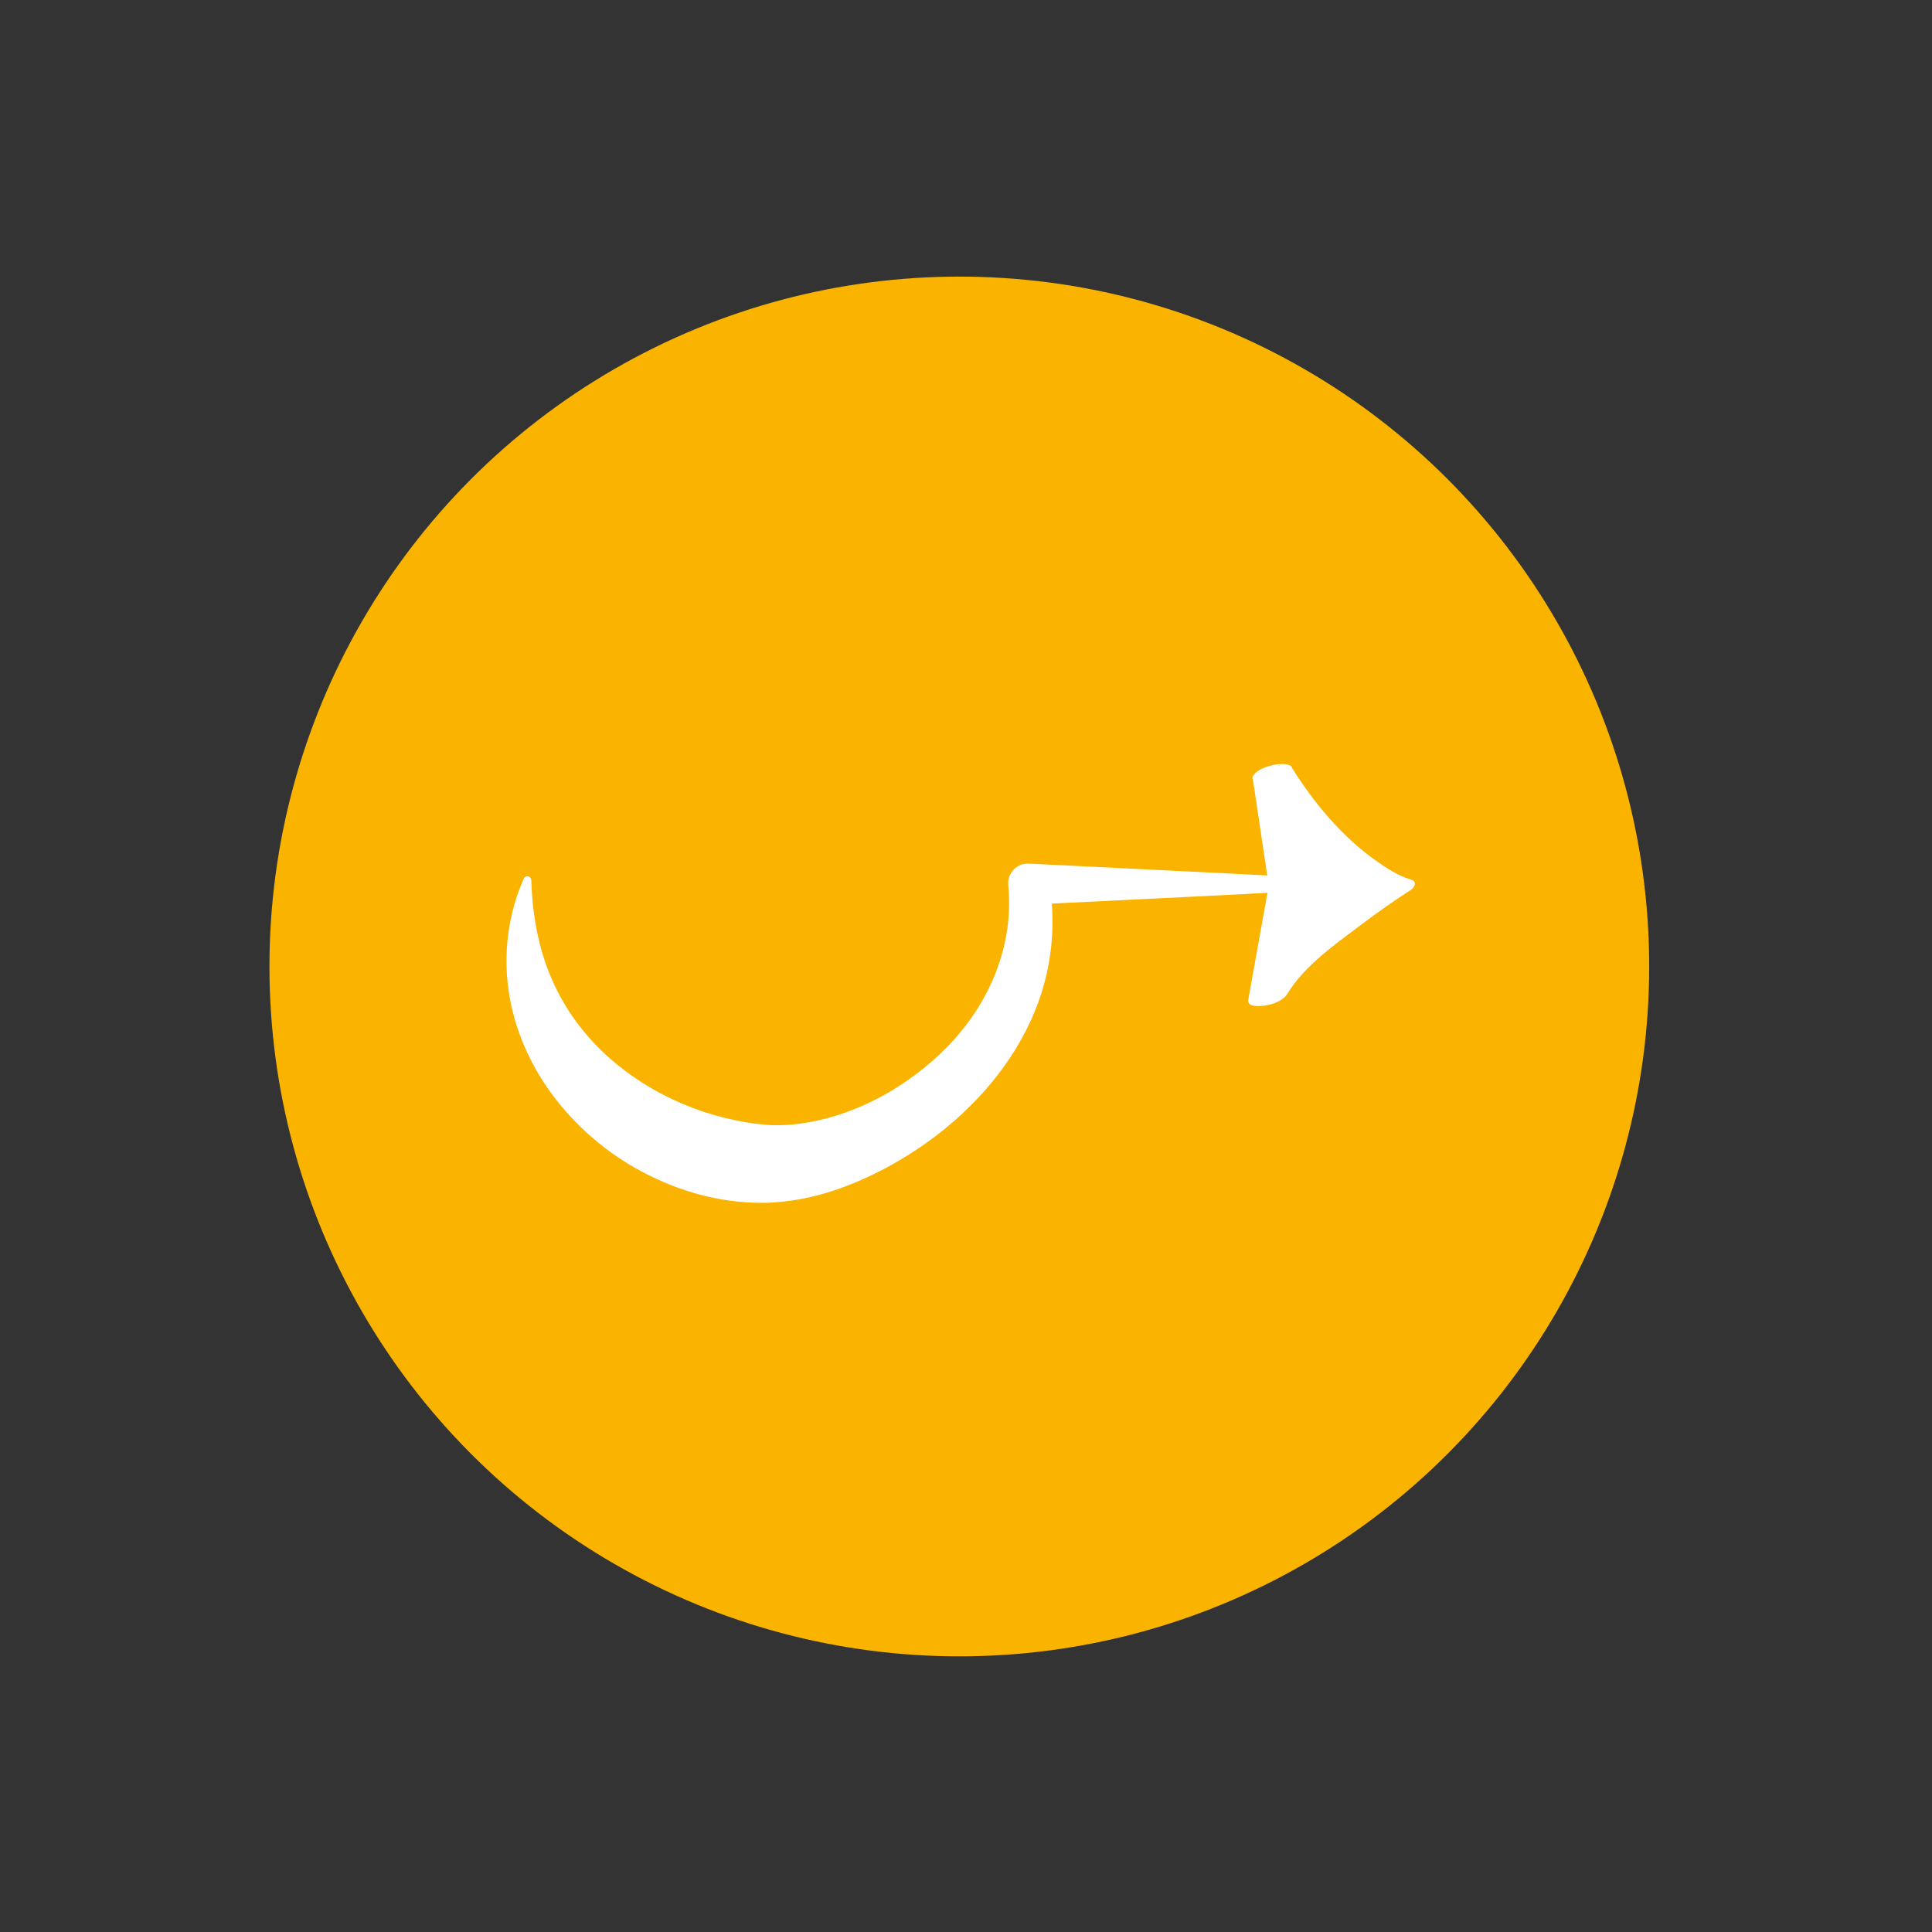 <?xml version="1.0" encoding="utf-8"?>
<!-- Generator: Adobe Illustrator 25.3.0, SVG Export Plug-In . SVG Version: 6.00 Build 0)  -->
<svg version="1.1" id="Ebene_1" xmlns="http://www.w3.org/2000/svg" xmlns:xlink="http://www.w3.org/1999/xlink" x="0px" y="0px"
	 viewBox="0 0 141.732 141.732" enable-background="new 0 0 141.732 141.732" xml:space="preserve">
<rect x="0" y="0" width="141.732" height="141.732" fill="#333333" stroke="none"/>
<circle fill="#FAB400" cx="70.376" cy="70.901" r="50.609"/>
<g>
	<g>
		<g>
			<path fill="#FFFFFF" d="M38.976,64.573c0.083,2.639,0.555,5.092,1.501,7.254c0.938,2.161,2.314,4.026,3.972,5.557
				c3.328,3.049,7.728,4.84,12.003,5.15c1.977,0.098,4.294-0.361,6.431-1.252c2.152-0.889,4.168-2.2,5.889-3.792
				c3.464-3.166,5.625-7.668,5.206-12.423l-0.013-0.146c-0.07-0.793,0.516-1.493,1.31-1.563c0.064-0.006,0.135-0.006,0.197-0.004
				l11.813,0.582c3.938,0.191,7.875,0.399,11.813,0.643c0.157,0.01,0.276,0.144,0.266,0.301c-0.009,0.145-0.125,0.257-0.266,0.266
				c-3.938,0.244-7.875,0.452-11.813,0.643l-11.813,0.582l1.494-1.712c0.479,2.81,0.261,5.793-0.681,8.538
				c-0.937,2.751-2.546,5.219-4.494,7.306c-1.958,2.09-4.262,3.814-6.801,5.18c-2.55,1.339-5.343,2.406-8.587,2.548
				c-3.082,0.099-6.07-0.66-8.742-1.985c-2.676-1.315-5.04-3.235-6.863-5.574c-1.826-2.331-3.08-5.122-3.485-7.993
				c-0.421-2.868,0.013-5.751,1.108-8.221c0.065-0.146,0.236-0.212,0.383-0.148c0.105,0.047,0.169,0.148,0.172,0.256L38.976,64.573z
				"/>
		</g>
	</g>
	<g>
		<path fill="#FFFFFF" d="M93.359,56.769c4.435,7.087,9,8.391,9,8.391s-7.502,4.83-9.348,7.957l1.522-8.478L93.359,56.769z"/>
		<g>
			<path fill="#FFFFFF" d="M91.91,57.157c1.677,2.651,3.685,5.155,6.255,6.991c0.904,0.646,1.939,1.321,3.02,1.635
				c0.014-0.251,0.028-0.501,0.041-0.752c-1.418,0.915-2.796,1.899-4.136,2.924c-2.004,1.531-4.188,3.201-5.517,5.385
				c0.959-0.148,1.917-0.297,2.876-0.445c0.431-2.404,0.863-4.808,1.294-7.212c0.108-0.604,0.276-1.179,0.185-1.788
				c-0.202-1.352-0.403-2.704-0.605-4.056c-0.172-1.152-0.344-2.305-0.516-3.457C94.695,55.626,91.776,56.263,91.91,57.157
				c0.352,2.36,0.704,4.721,1.056,7.081c0.029,0.194,0.042,0.4,0.088,0.591c0.033,0.137,0.024,0.285,0.039,0.042
				c-0.019,0.306-0.112,0.623-0.166,0.924c-0.254,1.417-0.509,2.835-0.763,4.252c-0.197,1.097-0.394,2.195-0.591,3.292
				c-0.103,0.573,0.871,0.481,1.2,0.43c0.607-0.092,1.34-0.324,1.676-0.876c1.214-1.995,3.384-3.535,5.215-4.915
				c1.244-0.938,2.518-1.845,3.828-2.69c0.289-0.186,0.492-0.621,0.041-0.752c-0.958-0.279-1.853-0.869-2.654-1.441
				c-2.473-1.766-4.456-4.162-6.071-6.715C94.29,55.562,91.57,56.621,91.91,57.157z"/>
		</g>
	</g>
</g>
</svg>
